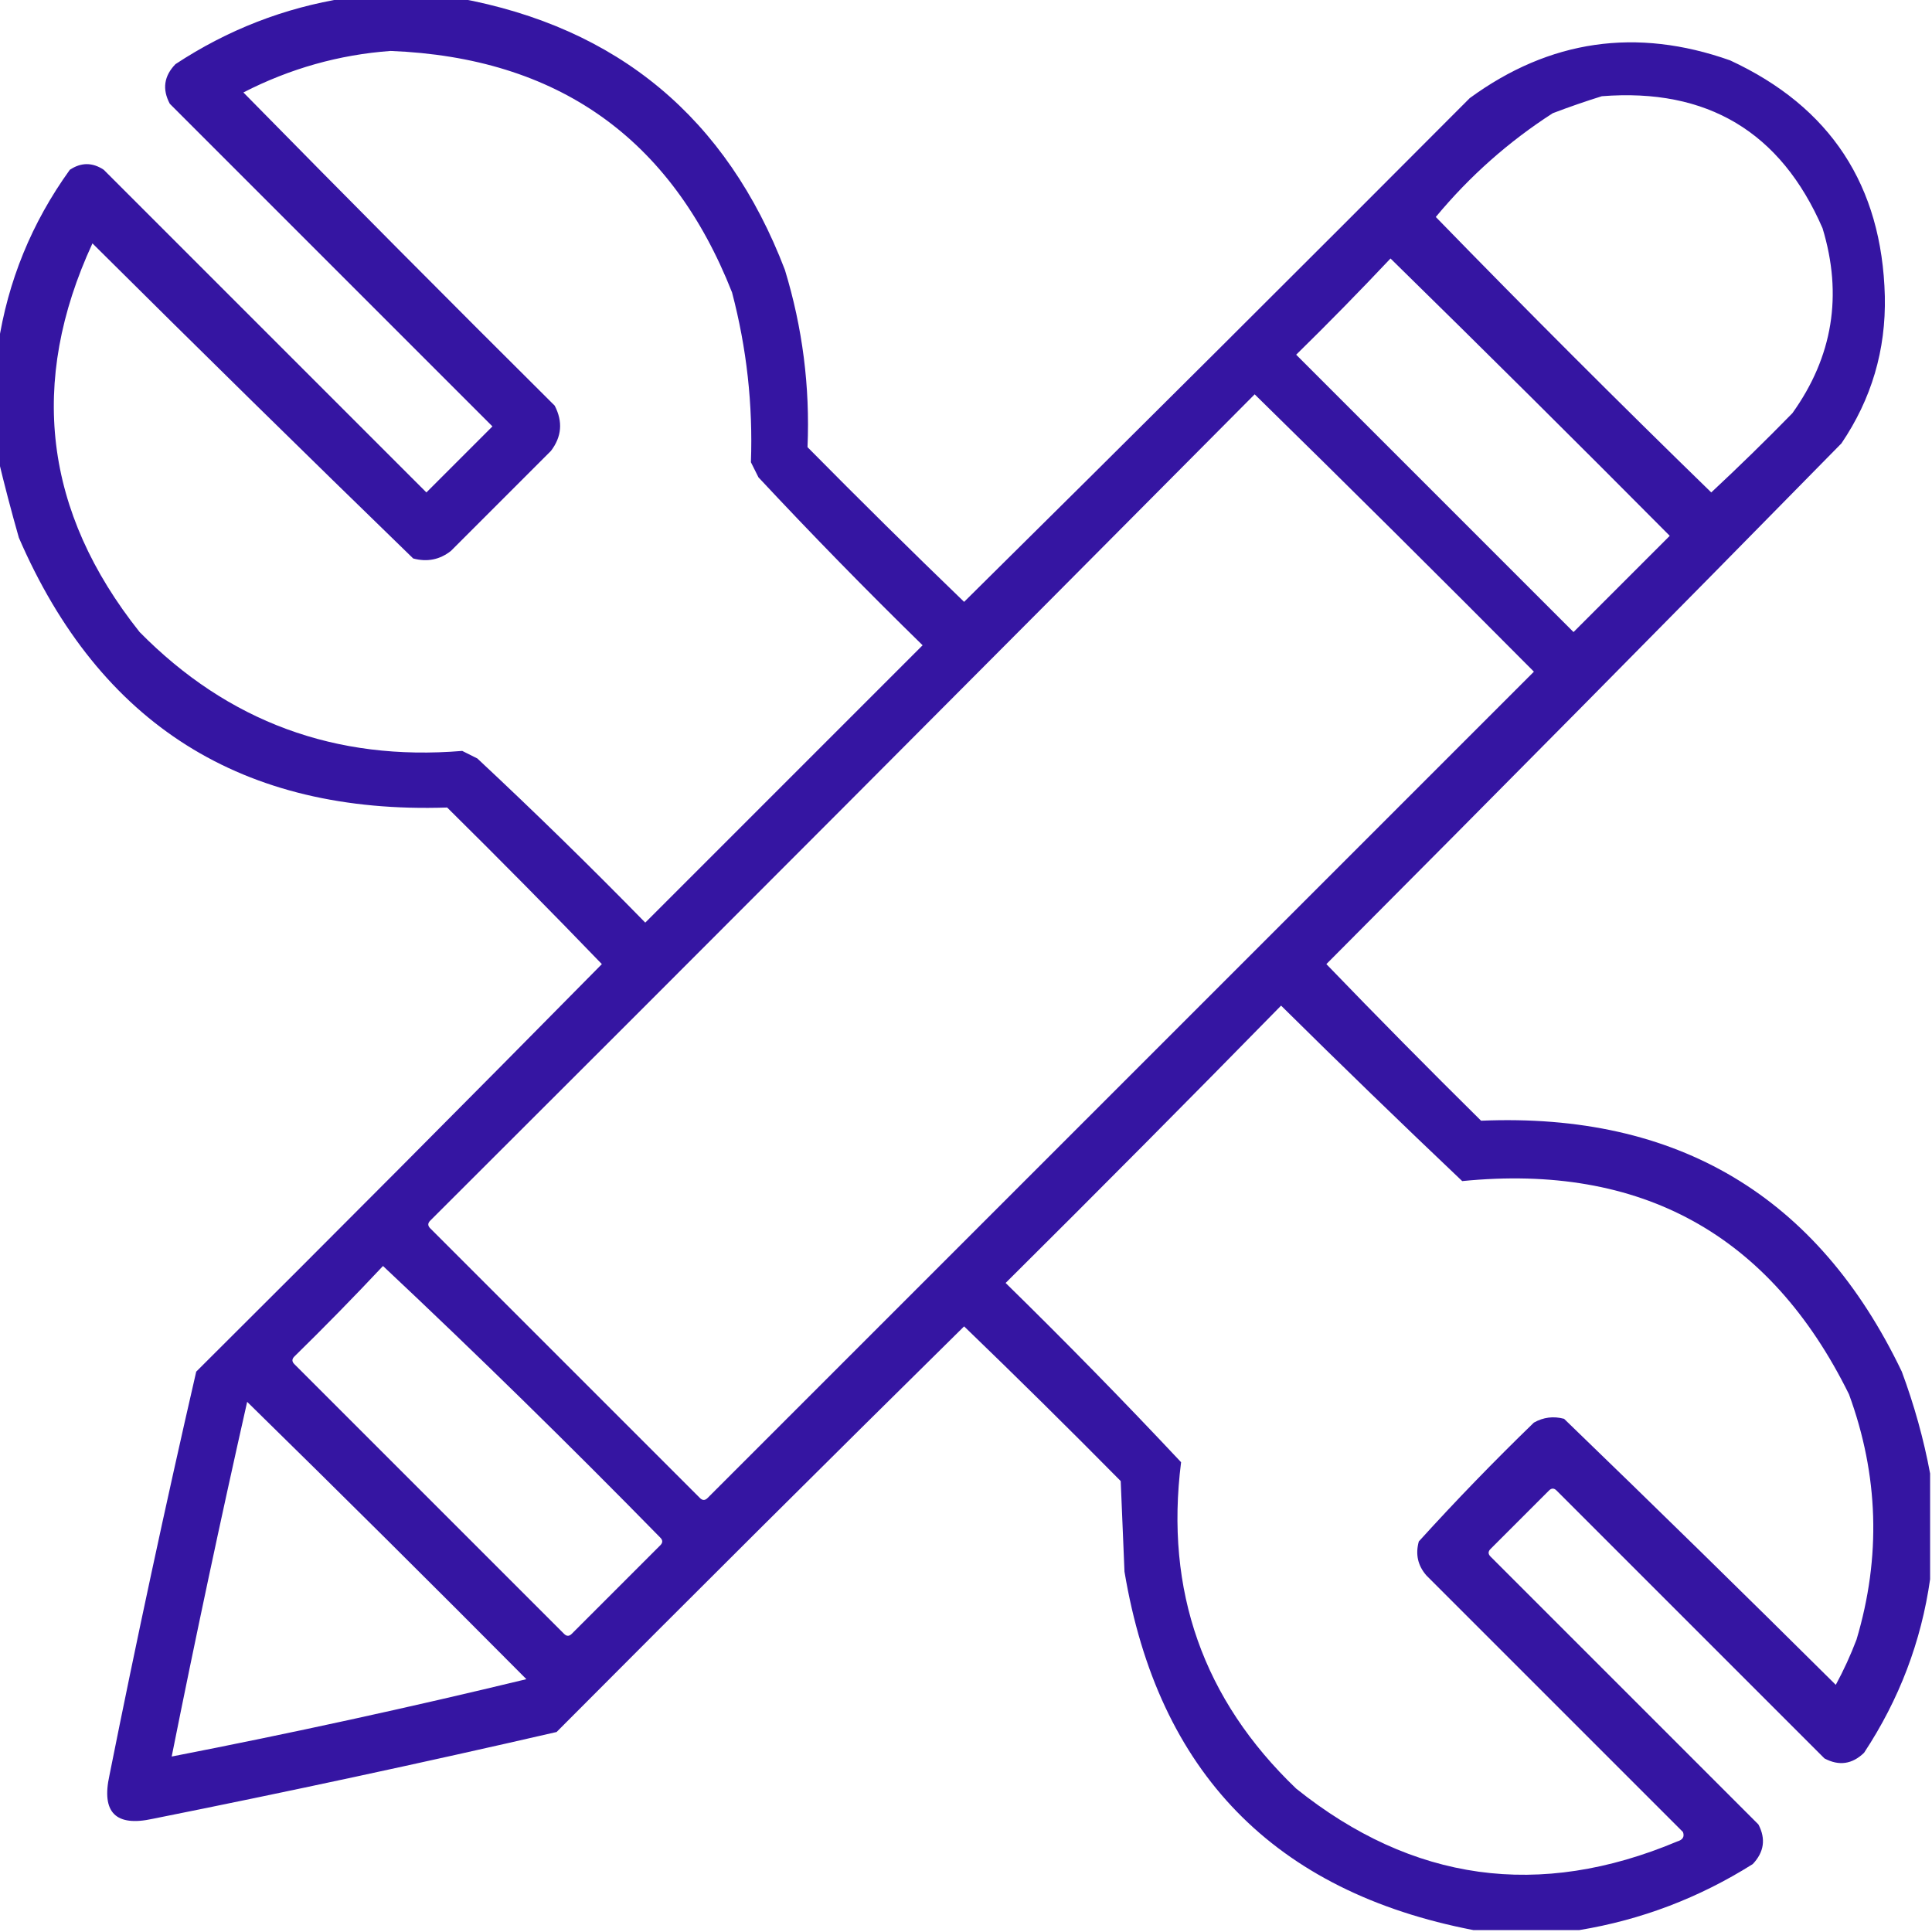 <?xml version="1.0" encoding="UTF-8"?> <svg xmlns="http://www.w3.org/2000/svg" width="512" height="512" viewBox="0 0 512 512" fill="none"> <g clip-path="url(#clip0_388_791)"> <path opacity="0.915" fill-rule="evenodd" clip-rule="evenodd" d="M91.5 -0.5C101.5 -0.5 111.5 -0.5 121.5 -0.5C163.744 7.233 192.578 31.233 208 71.5C212.681 86.809 214.681 102.476 214 118.5C227.681 132.347 241.514 146.014 255.5 159.5C300.32 115.18 344.986 70.68 389.5 26C410.661 10.542 433.661 7.208 458.5 16C485.083 28.327 498.75 49.161 499.5 78.5C499.812 92.729 495.979 105.729 488 117.5C442.681 163.653 397.181 209.653 351.5 255.5C364.986 269.486 378.653 283.319 392.5 297C444.556 294.812 481.723 316.978 504 363.5C507.308 372.413 509.808 381.413 511.5 390.5C511.5 399.833 511.5 409.167 511.5 418.5C509.142 435.062 503.309 450.395 494 464.5C490.852 467.551 487.352 468.051 483.5 466C459.833 442.333 436.167 418.667 412.5 395C411.833 394.333 411.167 394.333 410.5 395C405.333 400.167 400.167 405.333 395 410.5C394.333 411.167 394.333 411.833 395 412.5C418.667 436.167 442.333 459.833 466 483.5C468.004 487.328 467.504 490.828 464.5 494C450.263 502.962 434.929 508.795 418.5 511.5C409.167 511.5 399.833 511.5 390.5 511.5C337.724 501.335 306.891 469.668 298 416.5C297.667 408.5 297.333 400.5 297 392.5C283.319 378.653 269.486 364.986 255.5 351.5C219.347 387.153 183.347 422.986 147.5 459C111.972 467.173 76.305 474.839 40.5 482C30.667 484.167 26.833 480.333 29 470.5C36.161 434.695 43.827 399.028 52 363.5C88.014 327.653 123.847 291.653 159.5 255.5C146.014 241.514 132.347 227.681 118.5 214C64.259 215.815 26.425 191.982 5 142.5C2.98 135.414 1.147 128.414 -0.5 121.5C-0.5 111.5 -0.5 101.5 -0.5 91.5C2.066 74.524 8.4 59.024 18.5 45C21.5 43 24.5 43 27.5 45C56 73.5 84.5 102 113 130.5C118.833 124.667 124.667 118.833 130.5 113C102 84.5 73.5 56 45 27.5C42.949 23.648 43.449 20.148 46.5 17C60.318 7.898 75.318 2.065 91.5 -0.5ZM103.5 13.5C147.715 15.246 177.881 36.579 194 77.5C197.881 92.225 199.547 107.225 199 122.5C199.667 123.833 200.333 125.167 201 126.5C215.137 141.638 229.637 156.471 244.5 171C220 195.5 195.5 220 171 244.5C156.471 229.637 141.638 215.137 126.5 201C125.167 200.333 123.833 199.667 122.5 199C88.927 201.778 60.427 191.278 37 167.5C11.668 135.641 7.501 101.307 24.5 64.5C52.681 92.514 81.014 120.348 109.5 148C113.207 148.996 116.541 148.33 119.5 146C128.333 137.167 137.167 128.333 146 119.5C148.869 115.742 149.202 111.742 147 107.5C119.32 79.986 91.82 52.32 64.5 24.5C76.845 18.167 89.845 14.5 103.5 13.5ZM424.5 25.5C452.429 23.292 471.929 34.959 483 60.5C488.374 78.209 485.707 94.542 475 109.5C467.986 116.681 460.819 123.681 453.5 130.5C428.833 106.5 404.5 82.167 380.5 57.5C389.47 46.69 399.804 37.524 411.5 30C415.893 28.329 420.226 26.829 424.5 25.5ZM368.5 68.5C393.299 92.798 417.965 117.298 442.5 142C434 150.5 425.5 159 417 167.5C392.5 143 368 118.5 343.5 94C352.036 85.632 360.369 77.132 368.5 68.5ZM332.5 104.5C357.299 128.798 381.965 153.298 406.5 178C333.5 251 260.5 324 187.5 397C186.833 397.667 186.167 397.667 185.5 397C161.667 373.167 137.833 349.333 114 325.5C113.333 324.833 113.333 324.167 114 323.5C187.035 250.632 259.868 177.632 332.5 104.5ZM339.5 266.5C355.327 282.16 371.327 297.66 387.5 313C434.918 308.284 469.085 327.117 490 369.5C497.863 390.944 498.53 412.61 492 434.5C490.424 438.65 488.591 442.65 486.5 446.5C462.652 422.819 438.652 399.319 414.5 376C411.697 375.245 409.03 375.578 406.5 377C395.97 387.196 385.803 397.696 376 408.5C375.062 411.88 375.729 414.88 378 417.5C400.667 440.167 423.333 462.833 446 485.5C446.456 486.744 445.956 487.577 444.5 488C407.982 503.358 374.315 498.692 343.5 474C318.853 450.398 308.686 421.564 313 387.5C297.862 371.362 282.362 355.529 266.5 340C291.035 315.632 315.368 291.132 339.5 266.5ZM101.5 335.5C126.416 358.914 150.916 382.914 175 407.5C175.667 408.167 175.667 408.833 175 409.5C167.167 417.333 159.333 425.167 151.5 433C150.833 433.667 150.167 433.667 149.5 433C125.667 409.167 101.833 385.333 78 361.5C77.333 360.833 77.333 360.167 78 359.5C86.036 351.632 93.869 343.632 101.5 335.5ZM65.5 371.5C90.299 395.798 114.965 420.298 139.5 445C108.385 452.524 77.051 459.358 45.5 465.5C51.789 434.052 58.456 402.719 65.5 371.5Z" fill="#23009A"></path> </g> <defs> <clipPath id="clip0_388_791"> <rect width="512" height="512" fill="white"></rect> </clipPath> </defs> </svg> 